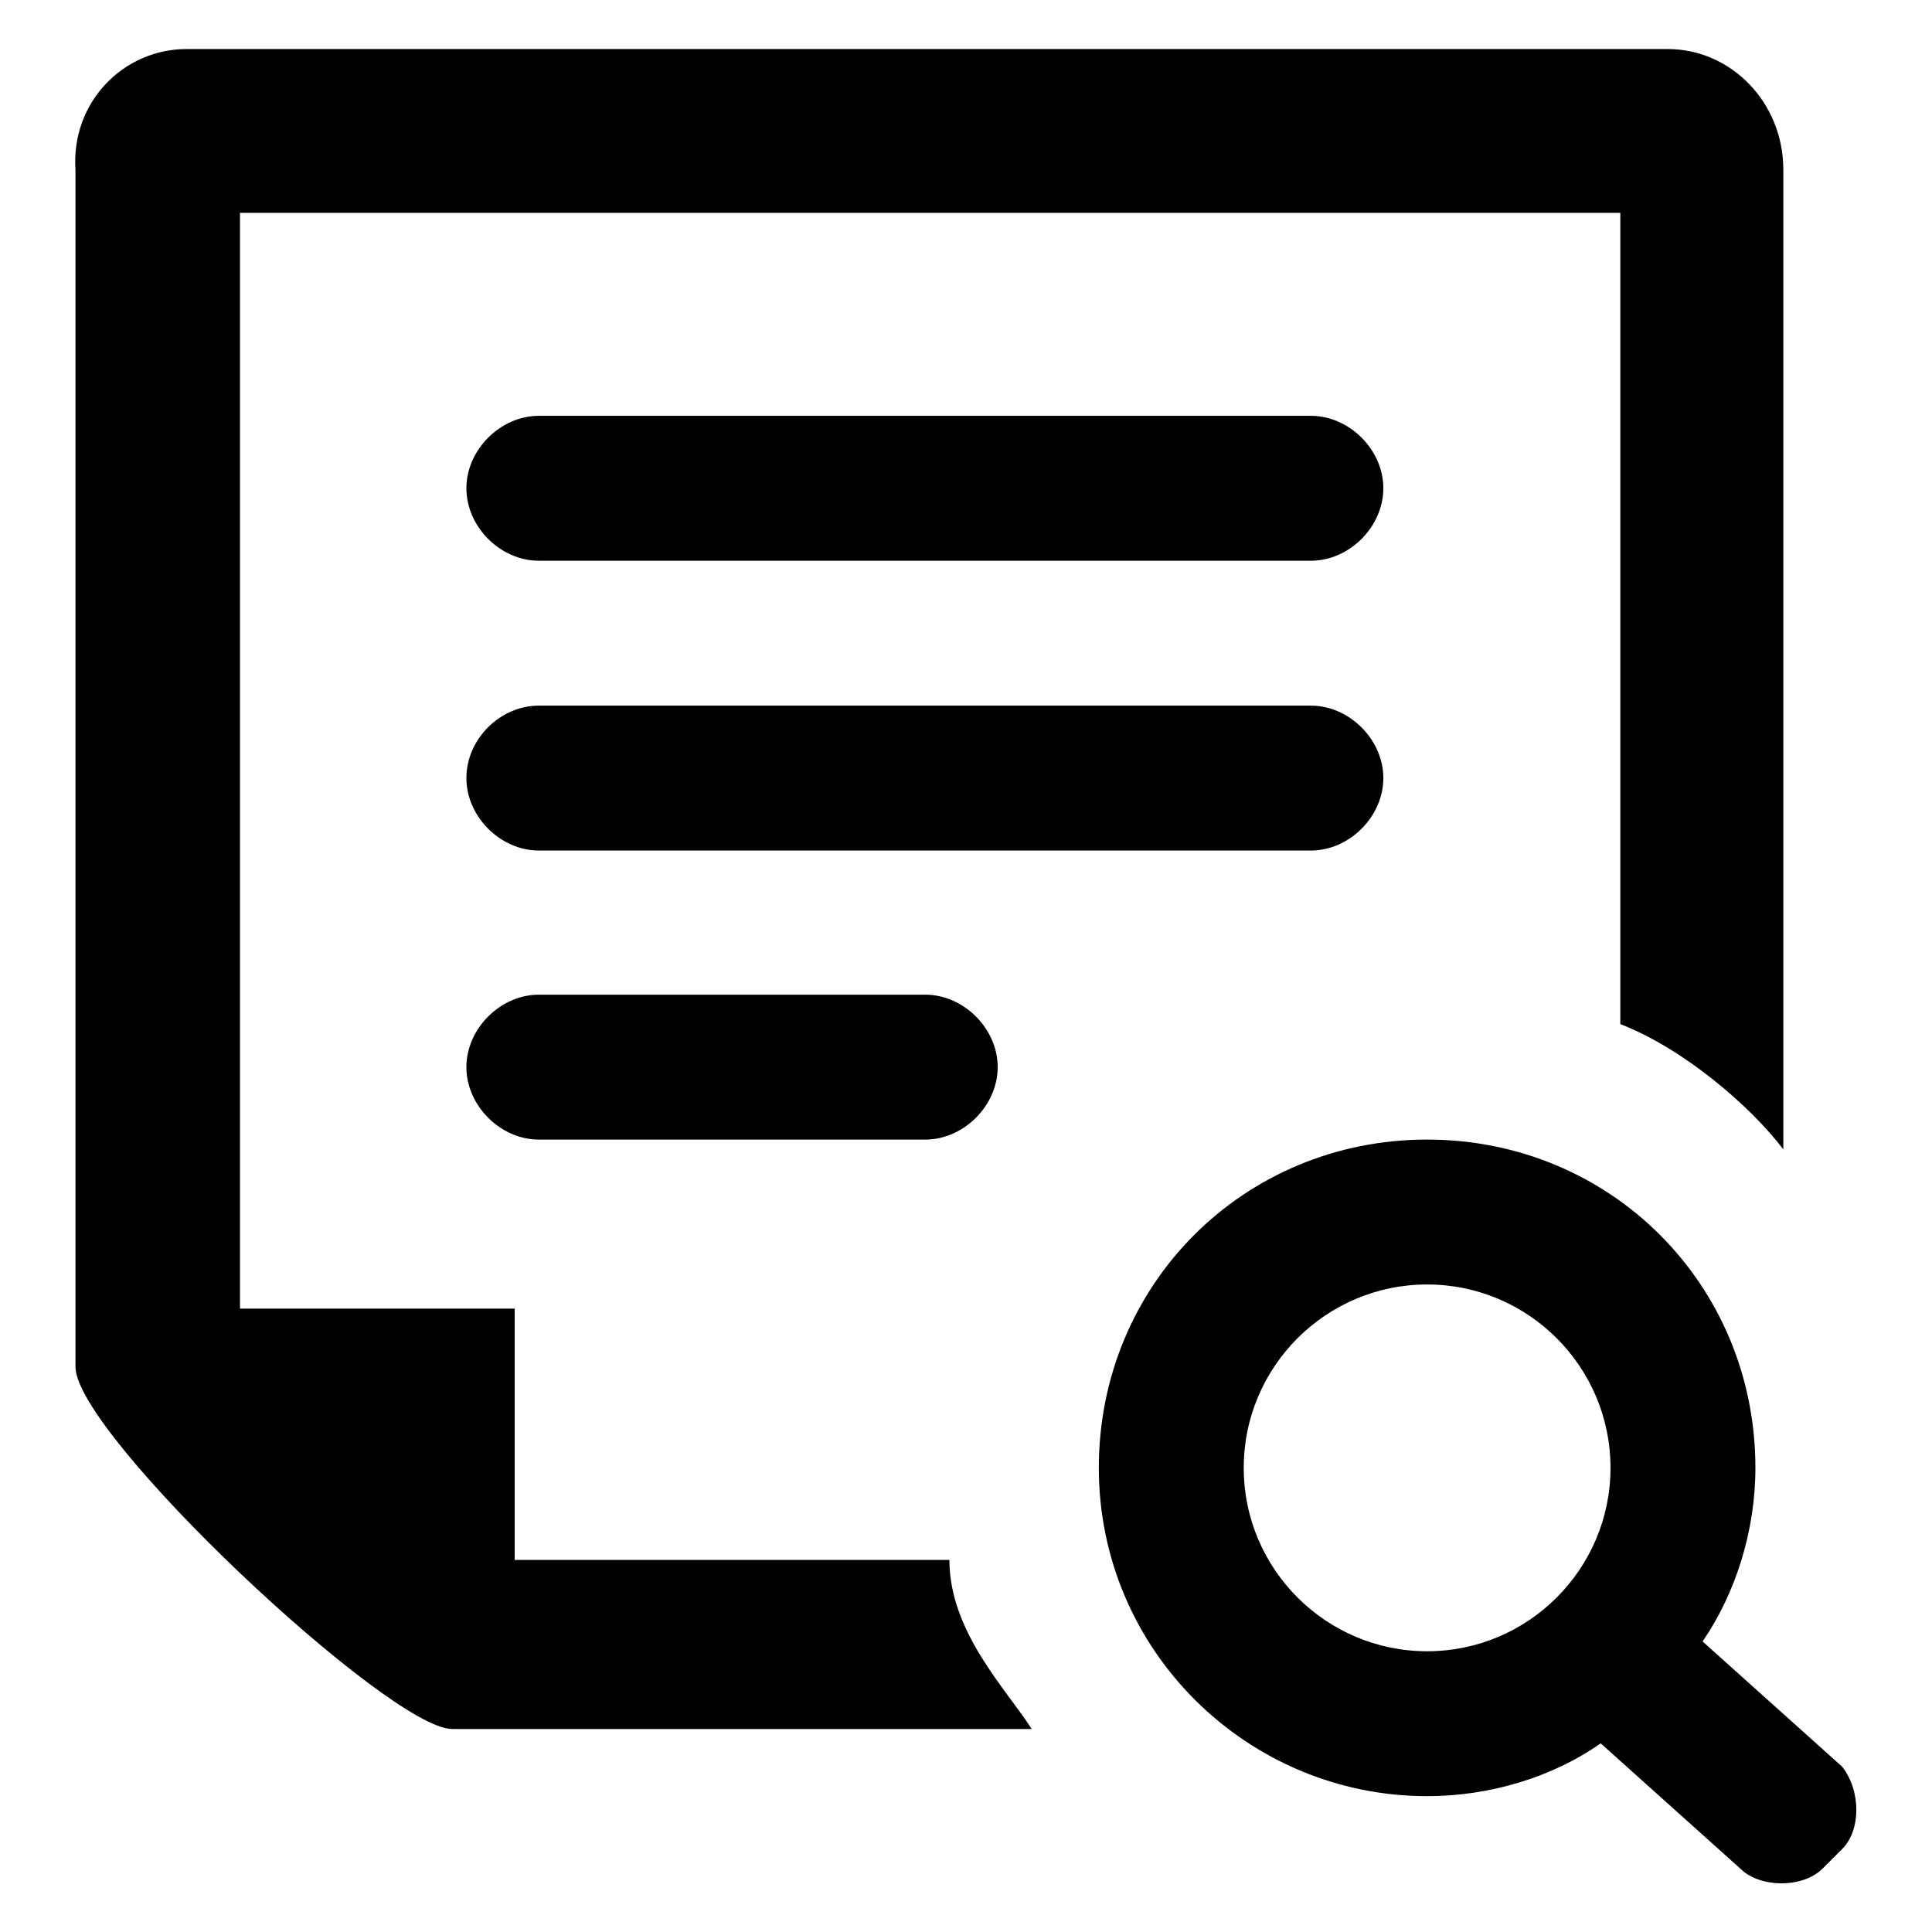 <?xml version="1.0" encoding="utf-8"?>
<!-- Svg Vector Icons : http://www.onlinewebfonts.com/icon -->
<!DOCTYPE svg PUBLIC "-//W3C//DTD SVG 1.1//EN" "http://www.w3.org/Graphics/SVG/1.1/DTD/svg11.dtd">
<svg version="1.1" xmlns="http://www.w3.org/2000/svg" xmlns:xlink="http://www.w3.org/1999/xlink" x="0px" y="0px" viewBox="0 0 256 256" enable-background="new 0 0 256 256" xml:space="preserve">
<g> <path fill="#000000" d="M244.1,245l-2.6,2.6c-2.6,2.6-8.3,2.6-10.9,0L212.1,231c-6.4,4.5-14.7,7-23,7c-23.7,0-43.5-19.2-43.5-43.5 s19.2-43.5,43.5-43.5s43.5,19.2,43.5,43.5c0,8.3-2.6,16.6-7,23l18.5,16.6C246.6,237.3,246.6,242.5,244.1,245z M189.1,170.2 c-13.4,0-24.3,10.9-24.3,24.3s10.9,24.3,24.3,24.3s24.3-10.9,24.3-24.3S202.5,170.2,189.1,170.2z M214.7,135.7V28.2H31.8v145.2 h36.4v33.3h57.6c0,9.6,7.7,17.3,10.9,22.4H59.9c-8.3,0-49.9-39-49.9-48V22.5c-0.6-9,6.4-16,14.7-16h196.3c8.3,0,15.3,7,15.3,16 v129.8C231.9,146.5,223,138.9,214.7,135.7L214.7,135.7z M71.4,55.1h102.3c5.1,0,9.6,4.5,9.6,9.6s-4.5,9.6-9.6,9.6H71.4 c-5.1,0-9.6-4.5-9.6-9.6S66.3,55.1,71.4,55.1z M71.4,93.5h102.3c5.1,0,9.6,4.5,9.6,9.6c0,5.1-4.5,9.6-9.6,9.6H71.4 c-5.1,0-9.6-4.5-9.6-9.6C61.8,97.9,66.3,93.5,71.4,93.5z M71.4,131.8h51.2c5.1,0,9.6,4.5,9.6,9.6c0,5.1-4.5,9.6-9.6,9.6H71.4 c-5.1,0-9.6-4.5-9.6-9.6C61.8,136.3,66.3,131.8,71.4,131.8z"/></g>
</svg>